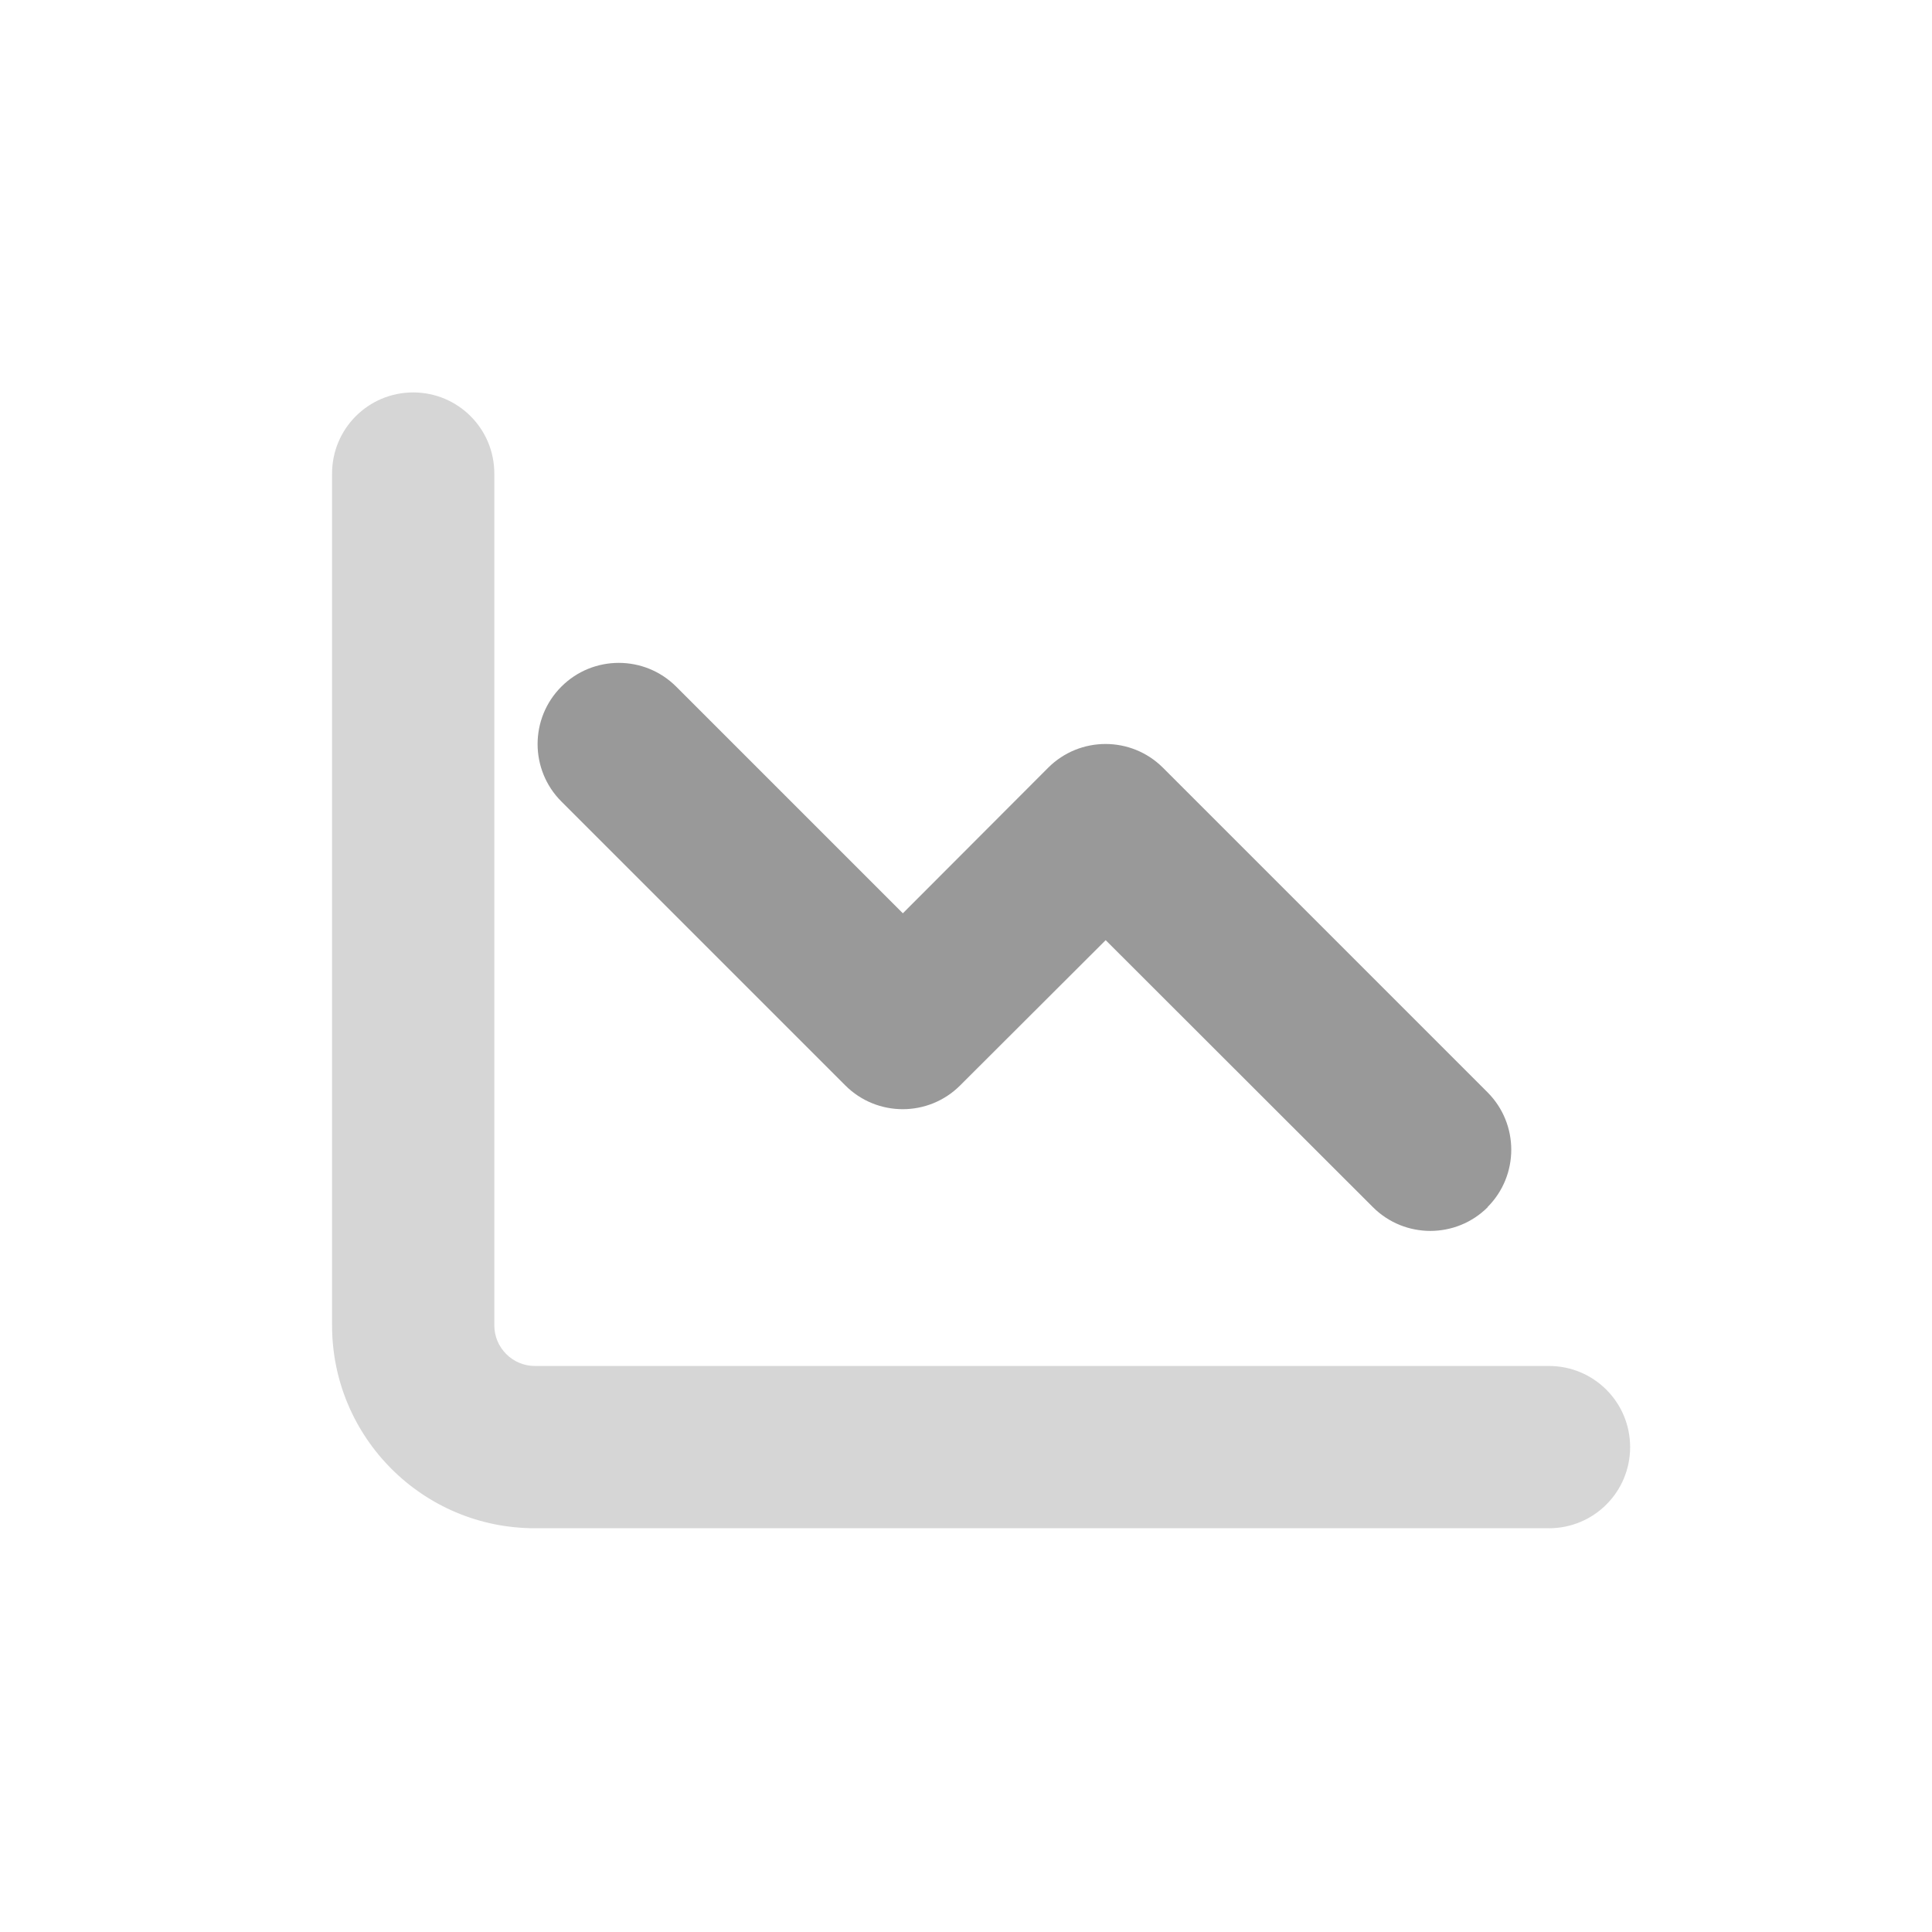 <svg width="64" height="64" viewBox="0 0 64 64" fill="none" xmlns="http://www.w3.org/2000/svg">
<path opacity="0.4" d="M11 15.688V43.906C11 47.618 14.007 50.625 17.719 50.625H51.312C52.799 50.625 54 49.424 54 47.938C54 46.451 52.799 45.25 51.312 45.25H17.719C16.98 45.25 16.375 44.645 16.375 43.906V15.688C16.375 14.201 15.174 13 13.688 13C12.201 13 11 14.201 11 15.688Z" fill="#999999"/>
<path d="M49.275 39.988C50.325 38.938 50.325 37.233 49.275 36.183L38.525 25.433C37.475 24.383 35.77 24.383 34.721 25.433L29.908 30.254L22.4 22.746C21.35 21.696 19.645 21.696 18.596 22.746C17.546 23.796 17.546 25.5 18.596 26.55L28.002 35.956C29.052 37.006 30.757 37.006 31.806 35.956L36.627 31.144L45.479 39.988C46.529 41.038 48.234 41.038 49.284 39.988H49.275Z" fill="#999999"/>
</svg>
